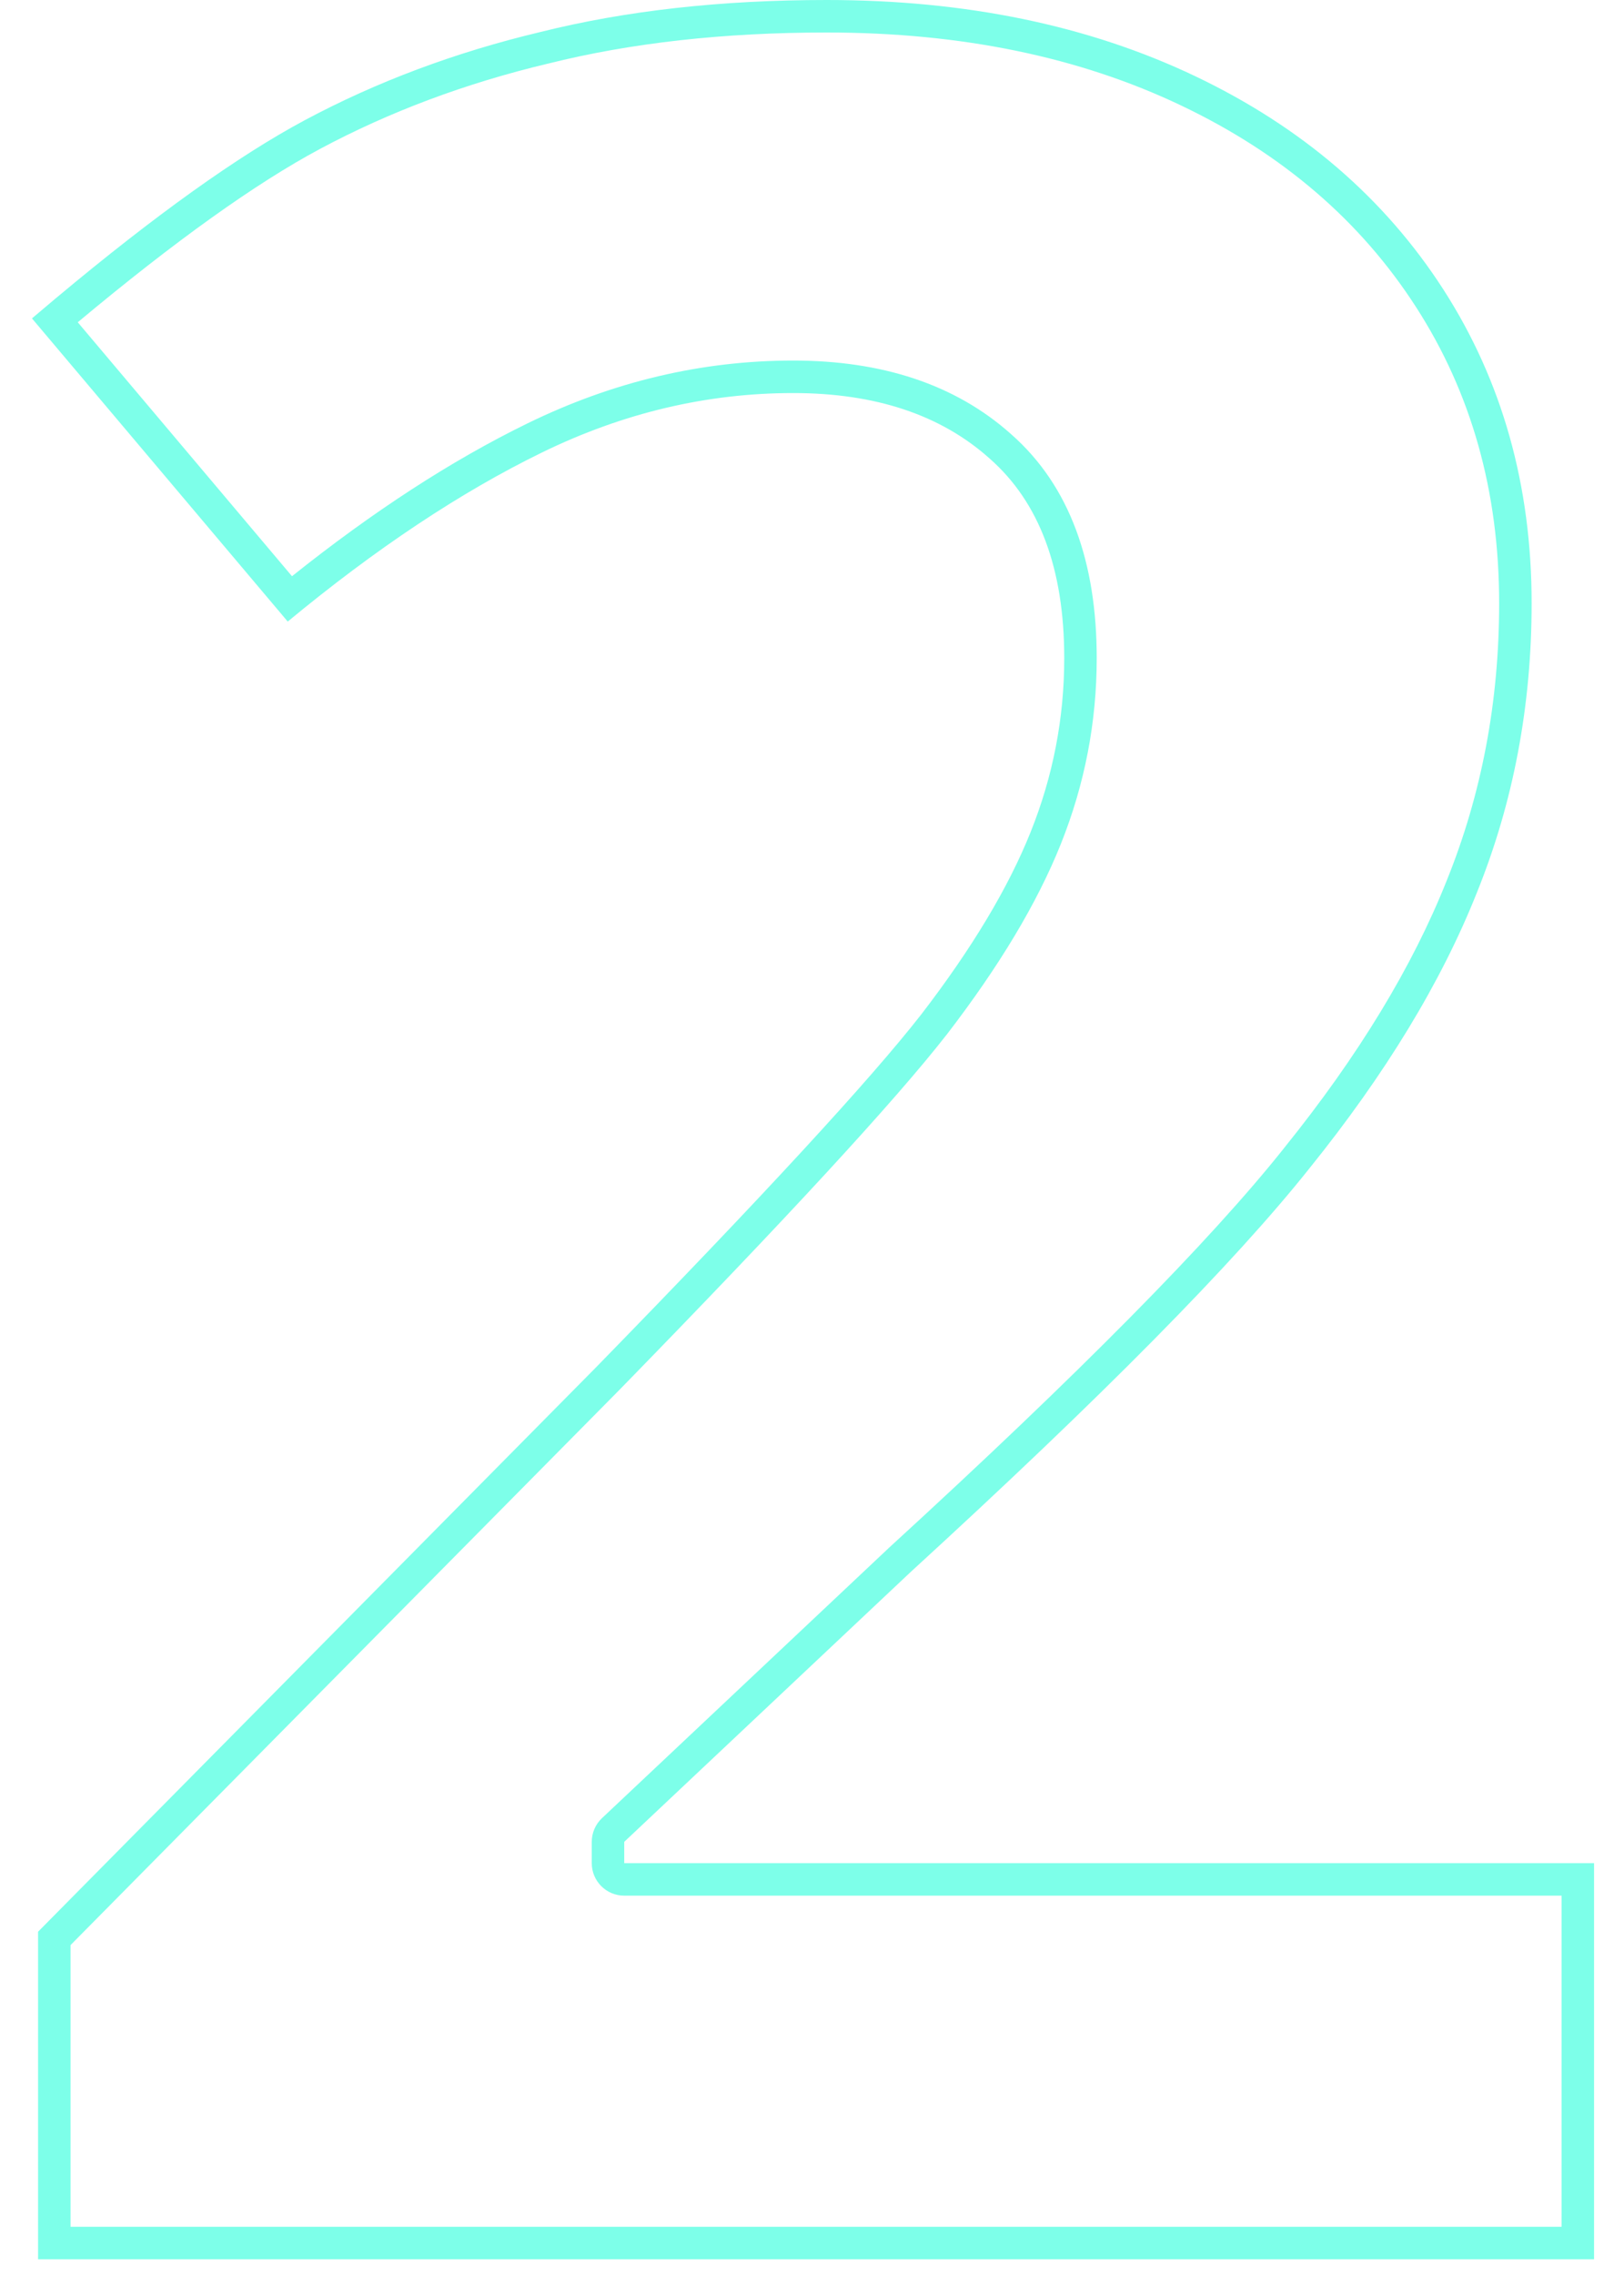<svg width="50" height="70" viewBox="0 0 50 70" fill="none" xmlns="http://www.w3.org/2000/svg">
<g clip-path="url(#clip0_13_4638)">
<path fill-rule="evenodd" clip-rule="evenodd" d="M18.375 42.047L1.172 59.438V69.516H49.078V57.328H19.219V56.672L28.031 48.375C33.906 43 38 38.859 40.312 35.953C42.656 33.047 44.375 30.219 45.469 27.469C46.594 24.688 47.156 21.719 47.156 18.562C47.156 14.938 46.25 11.719 44.438 8.906C42.625 6.094 40.078 3.906 36.797 2.344C33.516 0.781 29.734 0 25.453 0C22.203 0 19.266 0.328 16.641 0.984C14.016 1.609 11.594 2.516 9.375 3.703C7.326 4.8 4.784 6.616 1.749 9.152C1.735 9.163 1.722 9.174 1.708 9.186C1.47 9.385 1.229 9.589 0.984 9.797L8.859 19.125C11.578 16.875 14.188 15.141 16.688 13.922C19.188 12.703 21.766 12.094 24.422 12.094C26.953 12.094 28.969 12.766 30.469 14.109C32 15.453 32.766 17.5 32.766 20.25C32.766 22.094 32.422 23.875 31.734 25.594C31.047 27.312 29.922 29.188 28.359 31.219C26.797 33.219 23.469 36.828 18.375 42.047ZM31.132 13.361C32.946 14.955 33.766 17.32 33.766 20.25C33.766 22.221 33.397 24.129 32.663 25.965C31.931 27.795 30.751 29.75 29.152 31.828L29.147 31.834C27.546 33.885 24.179 37.532 19.091 42.745L19.086 42.75L2.172 59.849V68.516H48.078V58.328H19.219C18.666 58.328 18.219 57.88 18.219 57.328V56.672C18.219 56.396 18.333 56.133 18.533 55.944L27.346 47.647L27.356 47.637C33.226 42.267 37.27 38.171 39.53 35.331L39.534 35.325C41.831 32.478 43.491 29.735 44.54 27.099L44.542 27.094C45.616 24.438 46.156 21.597 46.156 18.562C46.156 15.113 45.297 12.085 43.597 9.448C41.894 6.805 39.495 4.736 36.367 3.247C33.242 1.758 29.612 1 25.453 1C22.269 1 19.415 1.322 16.883 1.955L16.872 1.957C14.325 2.564 11.985 3.441 9.847 4.585C7.884 5.635 5.404 7.402 2.394 9.916L8.99 17.73C11.483 15.74 13.902 14.167 16.249 13.023C18.879 11.741 21.607 11.094 24.422 11.094C27.132 11.094 29.405 11.816 31.132 13.361Z" fill="#7DFFE9"/>
</g>
<defs>
<clipPath id="clip0_13_4638">
<rect width="48.094" height="69.516" fill="white" transform="translate(0.984)"/>
</clipPath>
</defs>
</svg>
